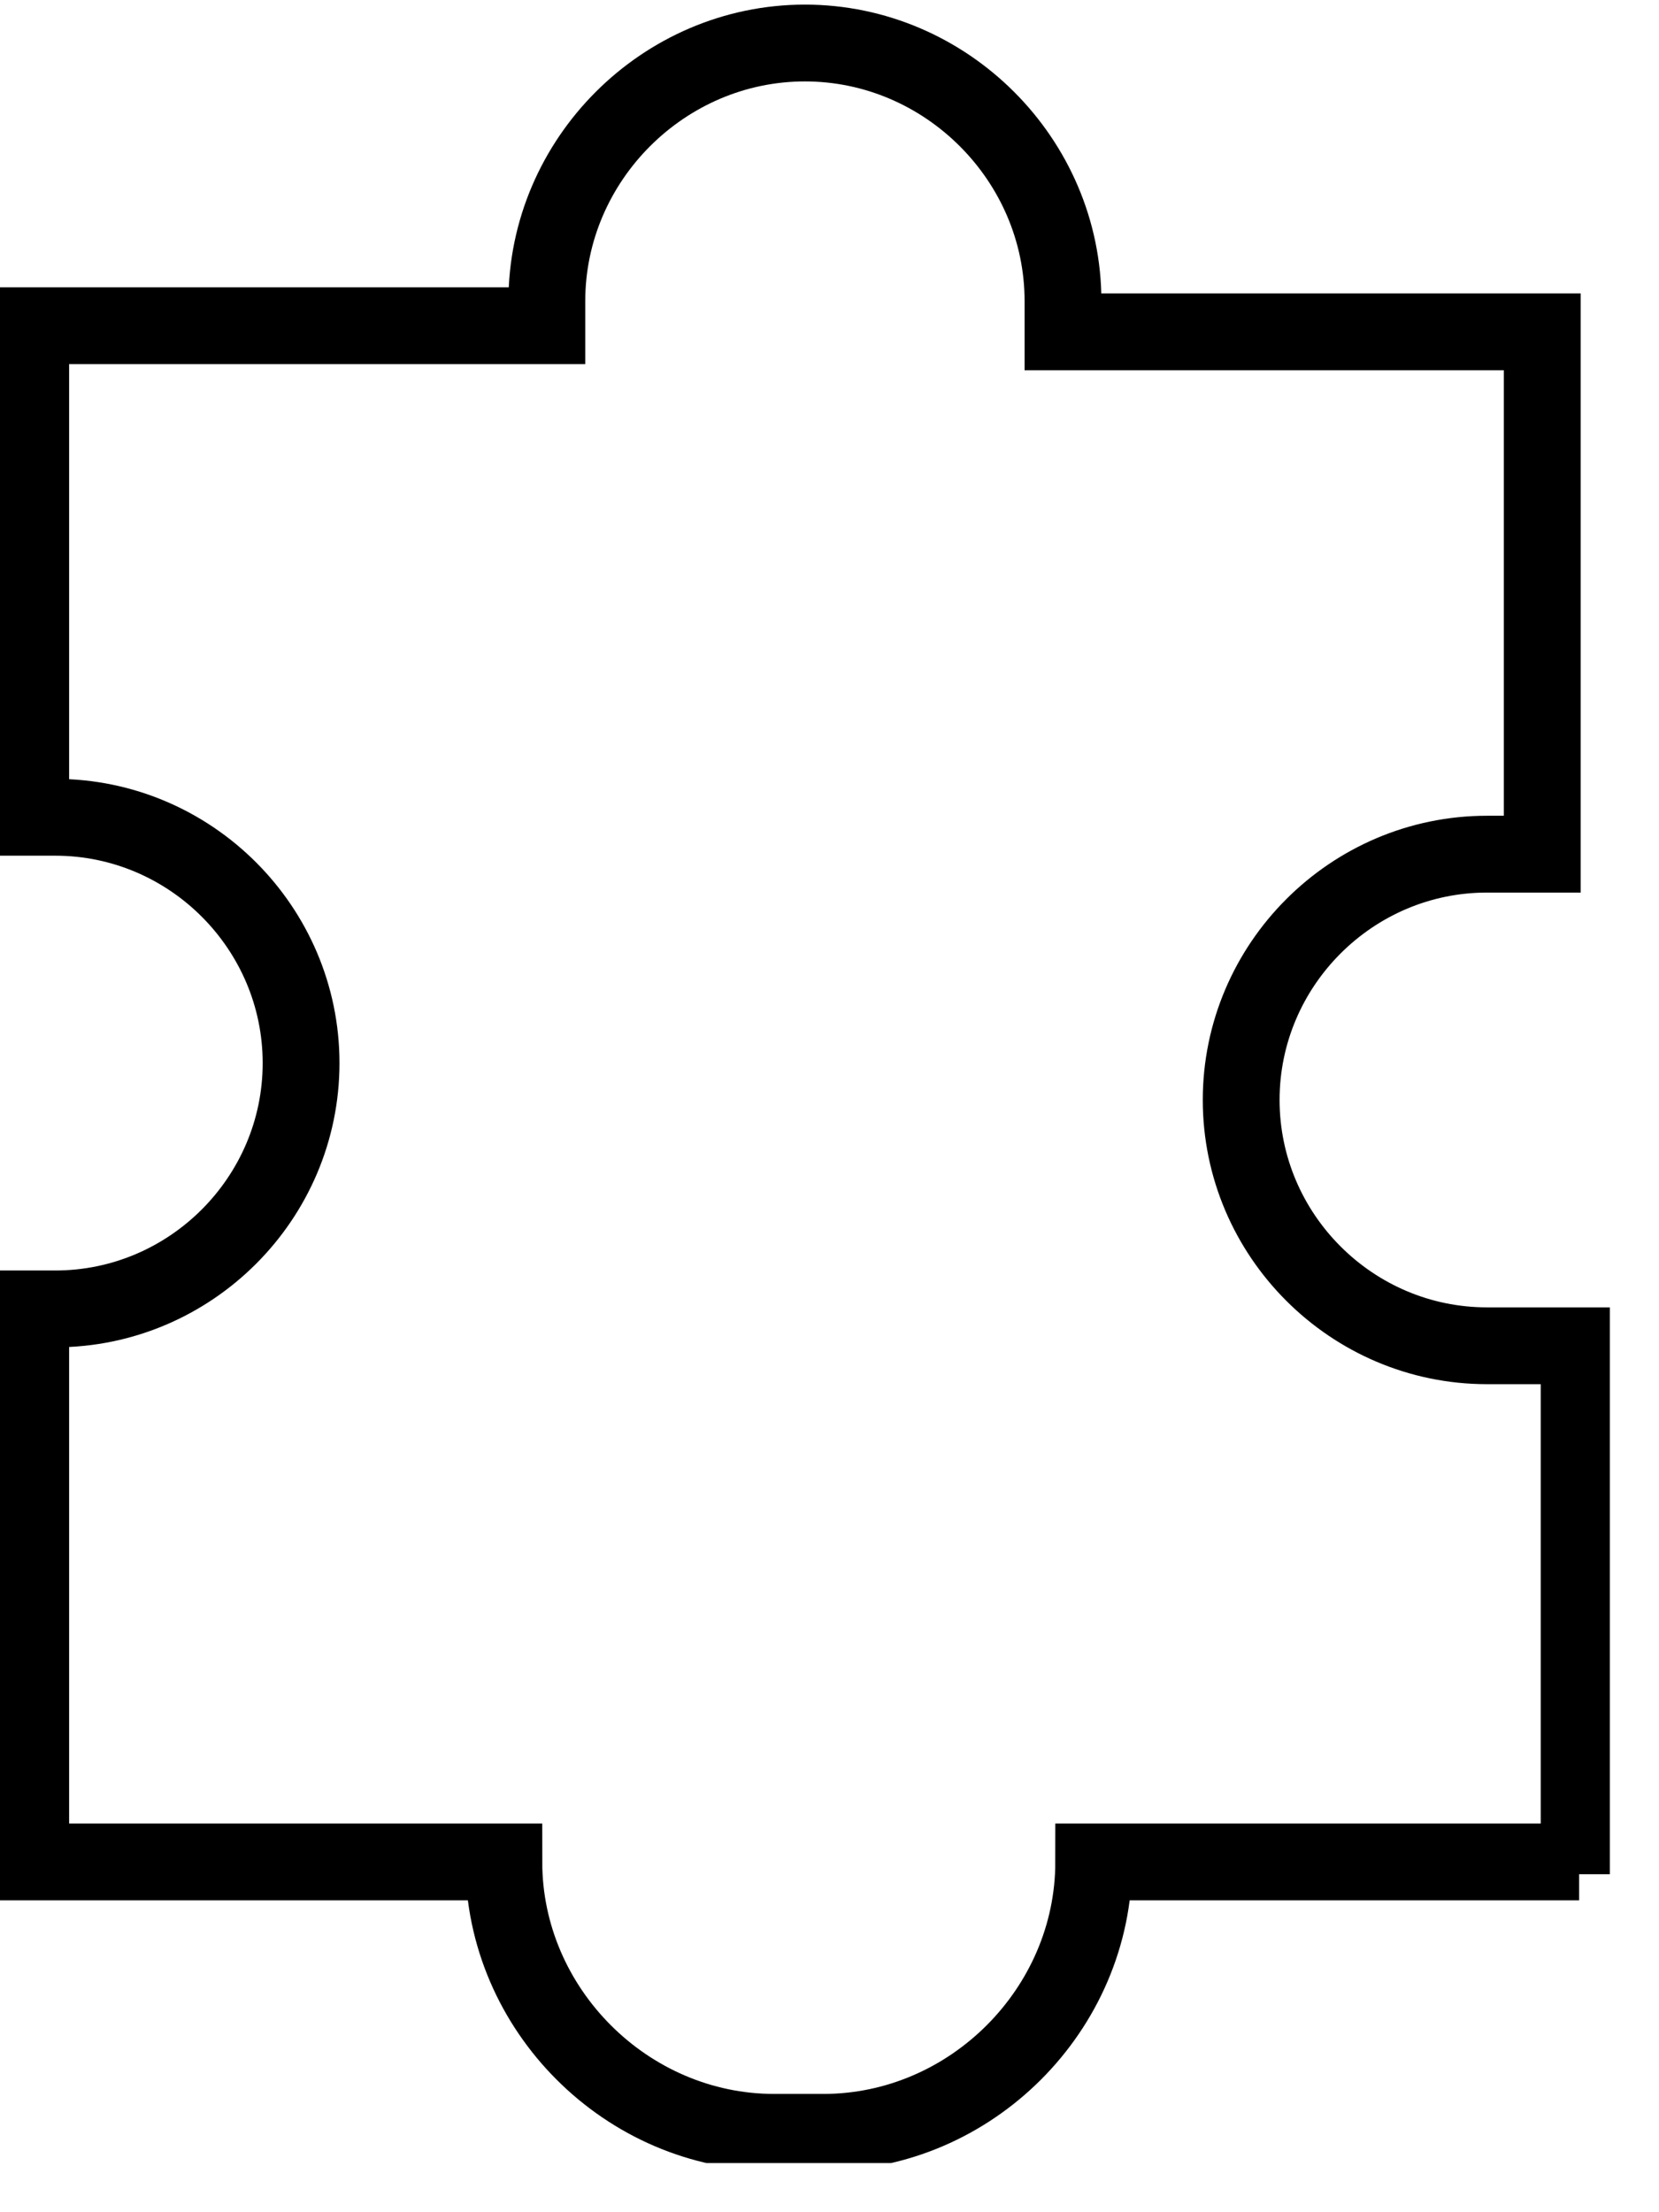<?xml version="1.0" encoding="utf-8"?>
<svg width="27" height="36" viewBox="0 0 27 36" fill="none" xmlns="http://www.w3.org/2000/svg">
  <g clip-path="url(#clip0_3876_15195)">
    <path d="M25.7 30.3H17.8C17.8 32.7 15.8 34.7 13.4 34.7H12.6C10.2 34.7 8.2 32.7 8.2 30.3H0.5V21.3H0.9C3.1 21.3 4.9 19.5 4.9 17.3C4.9 15.1 3.1 13.3 0.9 13.3H0.5V5.3H8.9V4.9C8.9 2.6 10.8 0.7 13.1 0.7C15.4 0.7 17.3 2.6 17.3 4.9V5.4H25.1V13.9H24.2C22 13.9 20.2 15.7 20.2 17.9C20.2 20.1 22 21.9 24.2 21.9H25.7V30.5V30.3Z" stroke-width="1.25" stroke-miterlimit="10" style="stroke: rgb(0, 0, 0);"/>
  </g>
  <defs>
    <clipPath id="clip0_3876_15195">
      <rect width="26.2" height="35.2" fill="white"/>
    </clipPath>
  </defs>
</svg>